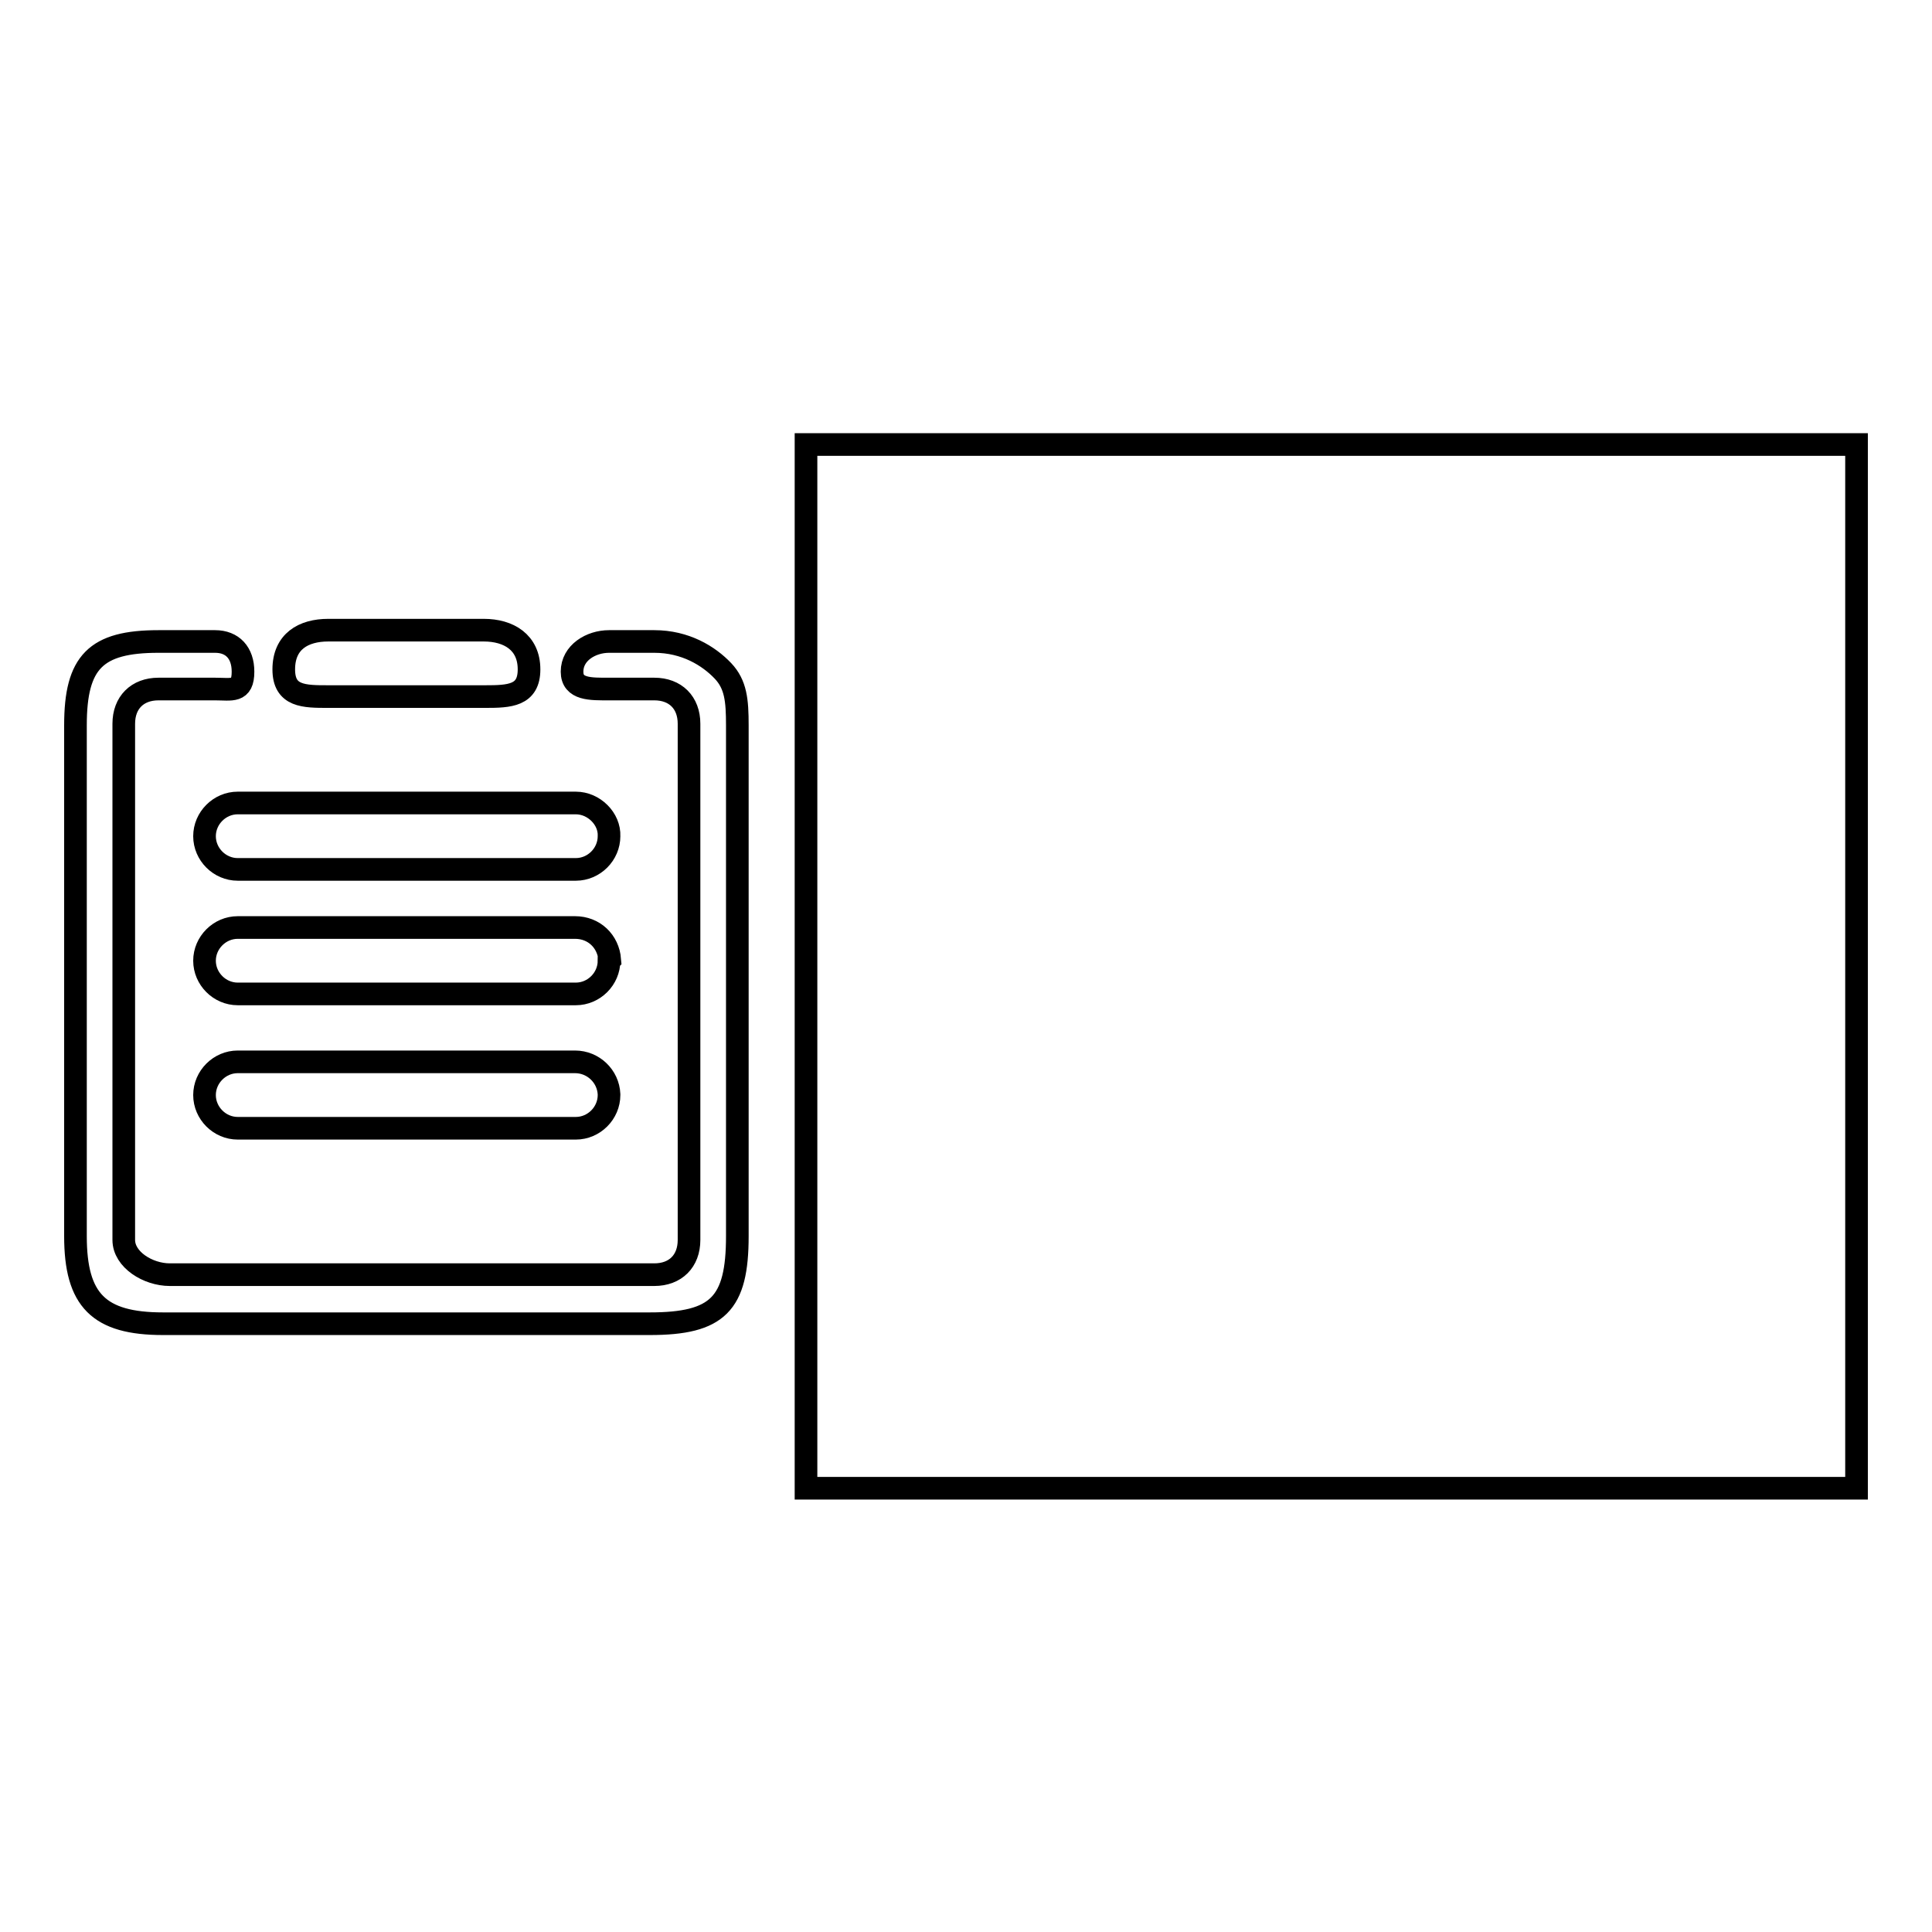 <?xml version="1.0" encoding="utf-8"?>
<!-- Svg Vector Icons : http://www.onlinewebfonts.com/icon -->
<!DOCTYPE svg PUBLIC "-//W3C//DTD SVG 1.1//EN" "http://www.w3.org/Graphics/SVG/1.1/DTD/svg11.dtd">
<svg version="1.1" xmlns="http://www.w3.org/2000/svg" xmlns:xlink="http://www.w3.org/1999/xlink" x="0px" y="0px" viewBox="0 0 256 256" enable-background="new 0 0 256 256" xml:space="preserve">
<g><g><path stroke-width="3" fill-opacity="0" stroke="#000000"  d="M95.8,88.9c-1.9-2-5-3.9-9.1-3.9h-6c-2.4,0-4.9,1.5-4.9,4c0,2.4,2.5,2.3,4.9,2.3h6c2.8,0,4.6,1.8,4.6,4.6v68.4c0,2.8-1.8,4.6-4.6,4.6H22.5c-2.9,0-6.1-2-6.1-4.6V95.9c0-2.8,1.8-4.6,4.6-4.6h7.5c2.2,0,3.7,0.5,3.7-2.3c0-2.5-1.4-4-3.7-4H21c-8.3,0-11,2.7-11,11.1v67.7c0,8.5,3.1,11.6,11.6,11.6h64.5c9,0,11.6-2.6,11.6-11.6V96.1C97.7,92.8,97.5,90.7,95.8,88.9z M76.2,140.7H31.5c-2.4,0-4.4,2-4.4,4.4c0,2.4,2,4.4,4.4,4.4h44.8c2.4,0,4.4-2,4.4-4.4V145C80.6,142.6,78.6,140.7,76.2,140.7z M76.3,106.4H31.5c-2.4,0-4.4,2-4.4,4.4s2,4.4,4.4,4.4h44.8c2.4,0,4.4-2,4.4-4.4C80.8,108.5,78.7,106.4,76.3,106.4z M43.5,92.3h20.8c3.2,0,5.8-0.1,5.8-3.6c0-3.6-2.7-5.2-6-5.2H43.5c-3.3,0-5.9,1.5-5.9,5.2C37.6,92.3,40.3,92.3,43.5,92.3z M80.8,127.2c-0.2-2.5-2.1-4.3-4.6-4.3H31.5c-2.4,0-4.4,2-4.4,4.4c0,2.4,2,4.4,4.4,4.4h44.8c2.4,0,4.4-2,4.4-4.4L80.8,127.2z"/><path stroke-width="3" fill-opacity="0" stroke="#000000"  d="M106.8,58.9H246v138.3H106.8V58.9z"/></g></g>
</svg>